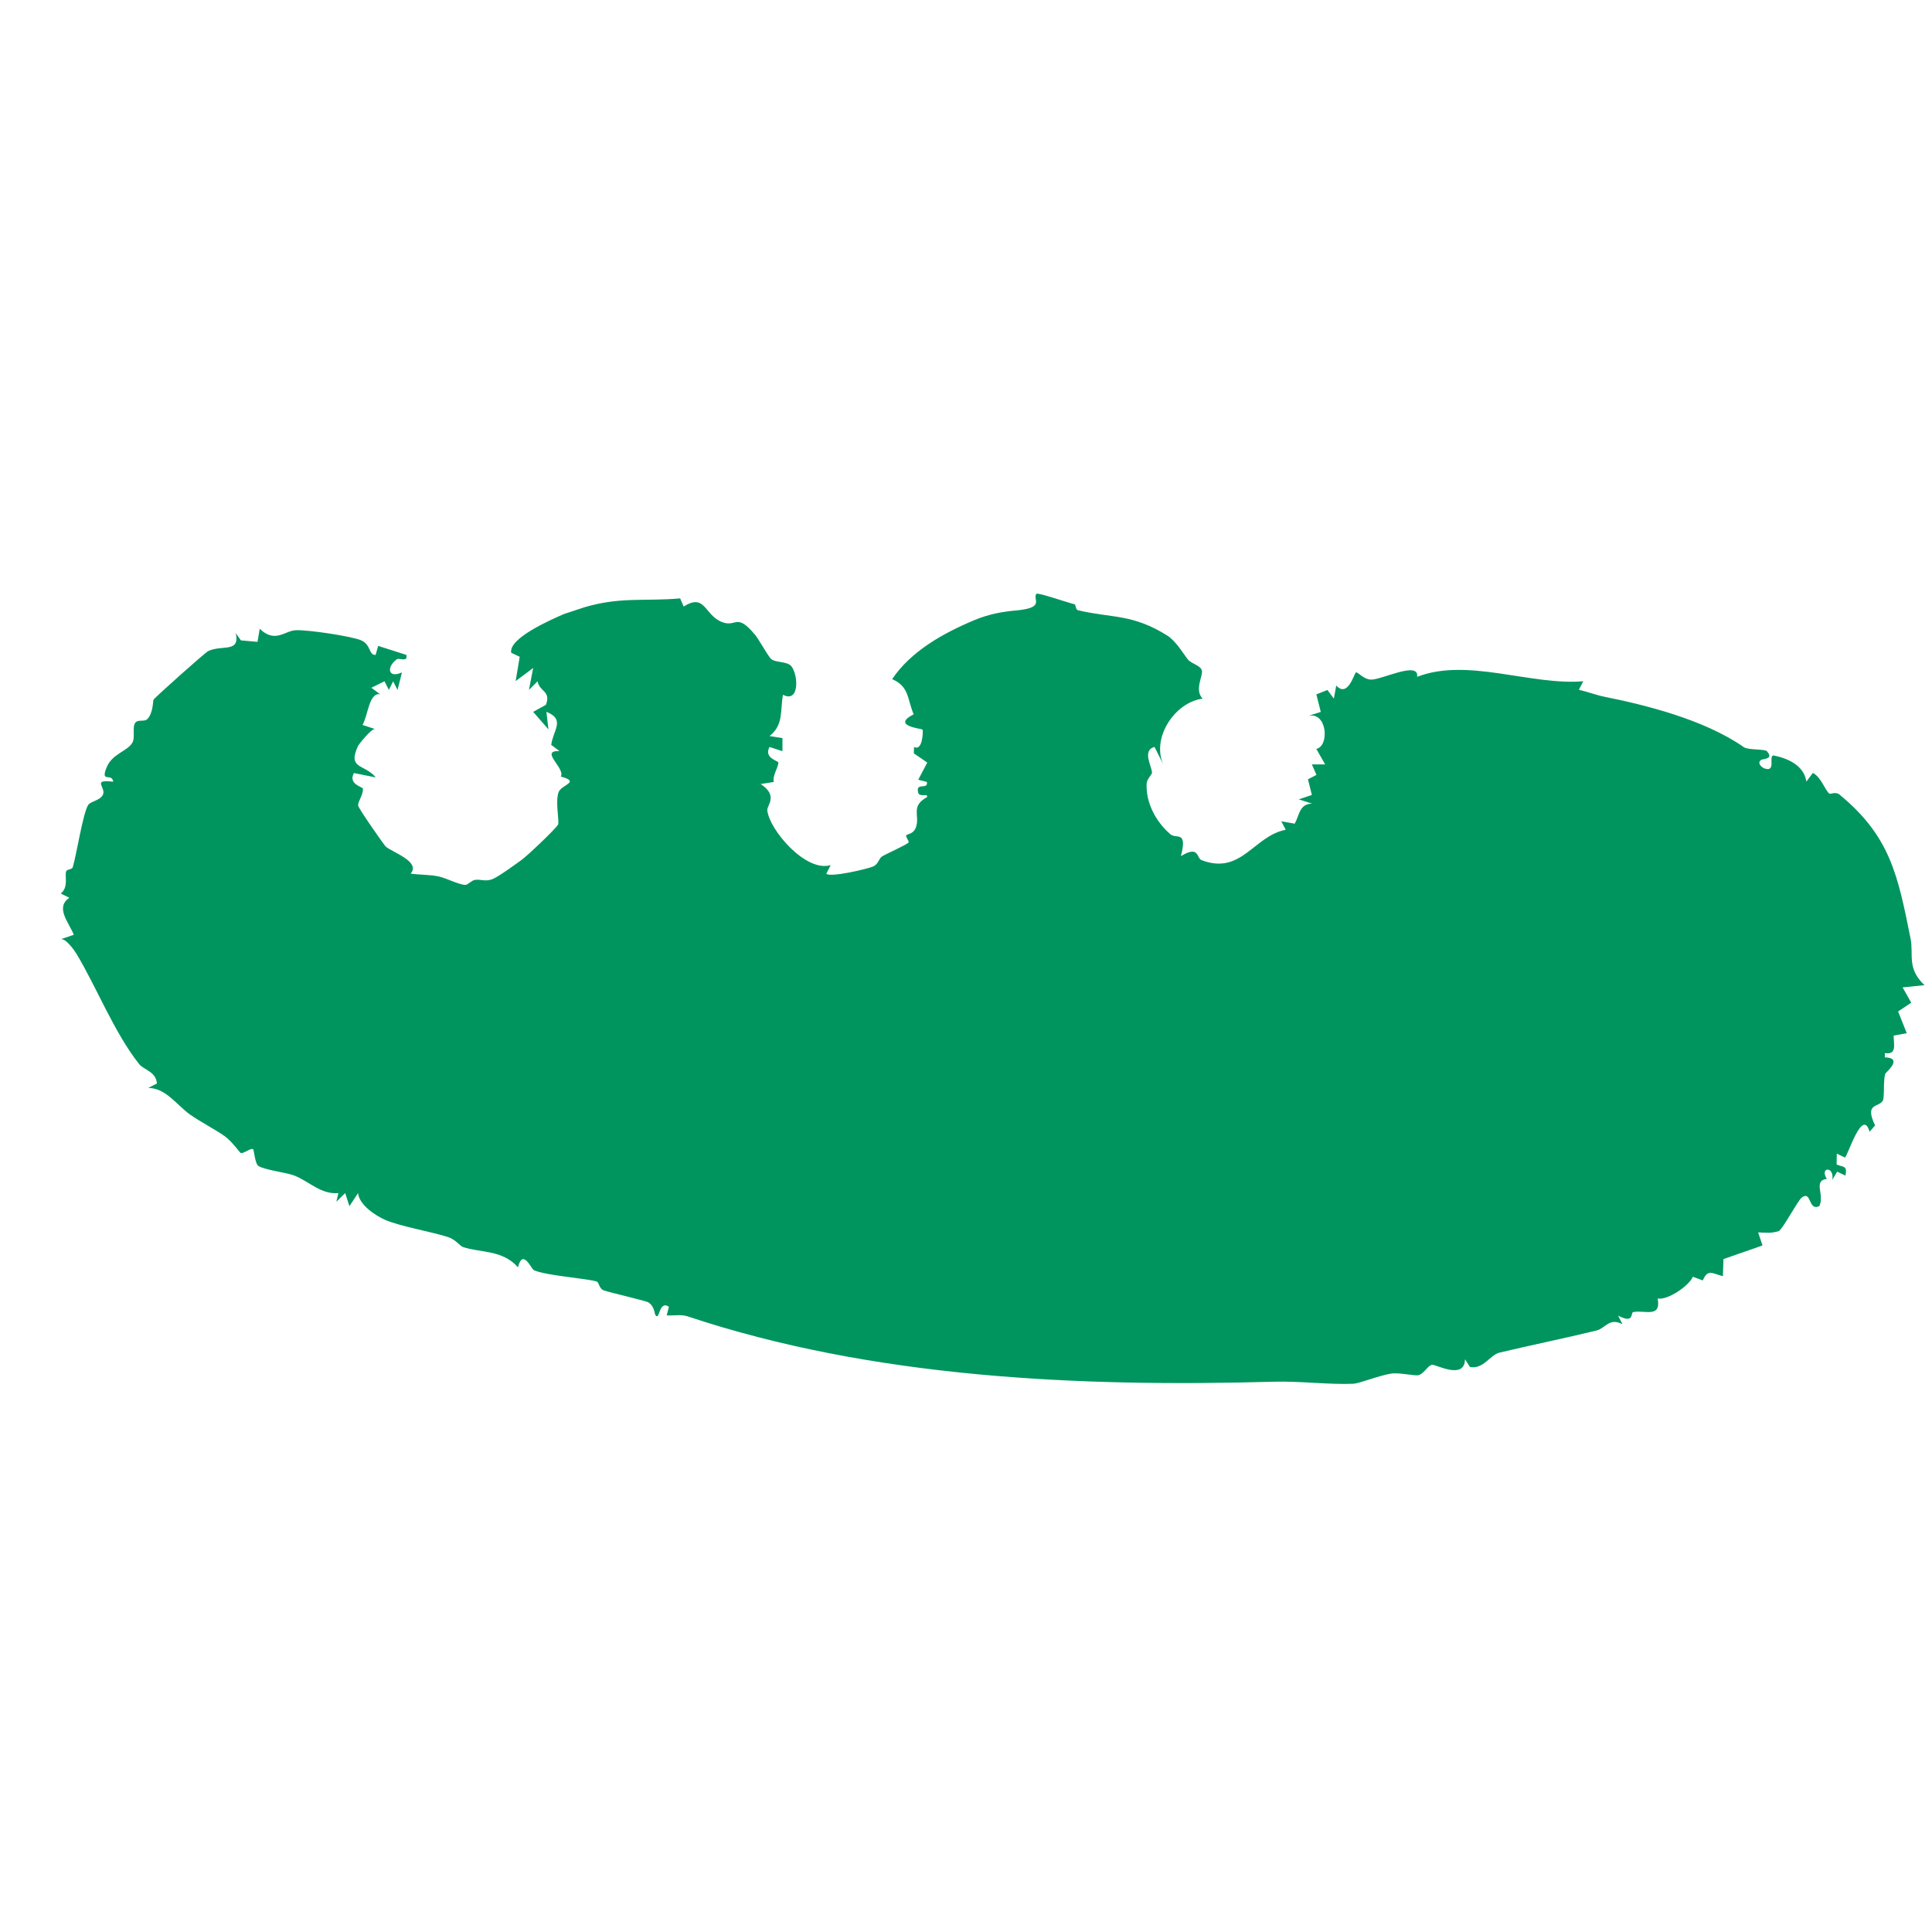 <?xml version="1.0" encoding="UTF-8"?><svg id="Layer_1" xmlns="http://www.w3.org/2000/svg" viewBox="0 0 512 512"><defs><style>.cls-1{fill:#00955f;}</style></defs><path class="cls-1" d="M506.44,265.76l-3.42,2.29,2.29,5.76-3.47.63c0,2.44.93,5.13-2.34,4.64v1.12c5.08.2.2,4,.1,4.39-.59,2.1-.1,6.35-.68,7.18-1.27,1.81-4.83.54-2,6.49l-1.46,1.66c-1.9-6.54-5.71,6.3-6.54,6.84l-2.15-1.03-.05,2.88c1.9.78,2.88.24,2.34,2.93l-2.2-1.03-1.27,2.15c.59-3.71-3.47-3.42-1.46-.24-3.76.49-.49,4.25-2,7.23-3.03,1.37-1.95-4.25-4.64-2.29-1.03.73-5.13,8.54-6.1,8.89-1.9.63-3.56.44-5.47.34l1.17,3.47-10.35,3.61-.15,4.54c-2.88-.78-4.05-1.95-5.32,1.12l-2.64-.98c-.98,2.39-6.69,6.3-9.33,5.76.98,5.32-3.47,2.98-6.49,3.61-.73.15.34,3.22-4,.93l1.17,2.29c-3.47-1.86-4.54,1.07-6.88,1.66-8.45,2.05-17.48,3.91-25.73,5.86-2.44.59-4.3,4.49-7.81,3.81l-1.32-2.05c-.1,5.57-7.67,1.37-8.69,1.46-1.07.1-2,2.15-3.52,2.73-.88.34-5.08-.73-7.37-.39-3.17.49-8.3,2.59-10.01,2.69-6.2.29-14.11-.73-20.95-.54-51.7,1.46-106.53-.98-155.5-17.33-1.61-.54-3.76-.15-5.52-.24l.59-2.29c-2.69-1.81-2.39,3.66-3.52,2.29-.34-.39-.2-2.25-1.86-3.42-.63-.44-9.86-2.54-11.77-3.17-1.42-.44-1.32-2.2-2-2.39-2.59-.83-13.08-1.51-16.6-2.98-.73-.29-2.98-5.96-4.25-.78-4.1-4.69-9.86-3.81-14.55-5.37-.93-.34-1.9-2-4.1-2.69-4.64-1.46-12.25-2.73-16.36-4.44-2.69-1.12-7.08-4.05-7.37-7.18l-2.29,3.47-1.12-3.47-2.34,2.29.54-2.29c-4.59.44-7.71-3.08-11.67-4.64-1.9-.78-7.81-1.46-9.52-2.54-.93-.59-1.17-4.3-1.42-4.44-.59-.44-2.54,1.27-3.27.98-.29-.1-2.25-2.98-4.25-4.44-2.49-1.76-6.54-3.86-9.23-5.76-3.47-2.49-6.35-6.98-11.03-7.03l2.29-1.17c-.2-3.17-3.56-3.66-4.69-5.13-6.59-8.3-11.33-20.46-16.6-29.2-.49-.83-2.88-4.25-4.2-3.91l3.47-1.17c-1.27-3.22-5.03-7.23-1.17-9.81l-2.29-1.12c2.1-1.66,1.03-4.54,1.42-5.86.2-.63,1.56-.44,1.76-1.12,1.03-3.42,2.69-14.35,4.1-16.5.59-.93,3.08-1.17,3.86-2.64,1.03-2.05-3.17-4.2,2.78-3.52-.39-2.44-3.37.39-1.86-3.56,1.46-3.91,5.52-4.39,6.93-6.79.73-1.17,0-3.95.63-5.08.68-1.22,2.44-.39,3.22-1.07,1.71-1.56,1.56-5.03,1.76-5.27.78-.93,13.67-12.5,14.55-12.89,3.71-1.66,8.4.54,7.23-4.69l1.37,1.9,4.39.39.59-3.47c4.05,3.91,6.64.54,9.47.39,3.08-.2,15.38,1.66,17.53,2.73,2.54,1.22,1.9,3.95,3.71,3.81l.68-2.39,7.47,2.39c.44,2.1-1.9.68-2.54,1.17-2.73,1.95-2.44,5.18,1.37,3.47l-1.17,4.64-1.17-2.29-1.12,2.29-1.17-2.29-3.47,1.71,2.29,1.71c-2.93-.44-3.17,5.57-4.64,8.15l3.27,1.07c-1.07,0-4.3,4.15-4.44,4.44-2.93,6.3,1.66,4.74,4.69,8.4l-5.81-1.17c-1.61,3.03,2.39,3.66,2.39,4.15.1,1.61-1.27,3.22-1.27,4.44,0,.68,6.79,10.35,7.27,10.84,1.46,1.46,9.47,4,6.64,7.23,2.39.34,5.27.24,7.57.78,1.95.44,5.32,2.2,6.93,2.2.73,0,1.61-1.17,2.54-1.32,1.56-.24,2.69.54,4.64-.2,1.46-.54,6.1-3.91,7.71-5.08,1.56-1.12,9.08-8.25,9.67-9.37.44-.83-.78-5.96.15-8.59.73-2,5.96-2.69.59-4.15,1.32-2.15-5.81-6.98-.34-6.74l-2.2-1.66c.54-3.95,3.81-6.74-1.27-8.74l.54,4.64-4.05-4.64,3.37-1.86c1.46-3.71-1.76-3.47-2.2-6.25l-2.29,2.29,1.12-5.81-4.64,3.47,1.07-6.44-2.25-1.07c-.73-3.86,10.5-8.74,13.96-10.25.29-.1,5.18-1.71,5.47-1.81,9.62-2.83,15.87-1.51,25.34-2.34l.93,2.15c5.76-3.61,5.42,2.2,10.11,4.1,3.95,1.56,3.76-2.64,8.79,3.37.98,1.17,2.88,4.69,4.1,6.25,1.07,1.32,4.49.63,5.61,2.2,1.81,2.44,2.05,9.72-2.29,7.47-.78,4.15.24,7.96-3.56,10.94l3.42.54v3.47l-3.42-1.12c-1.61,2.93,2.34,3.71,2.34,4.1,0,1.37-1.61,3.42-1.22,5.18l-3.47.54c4.78,3.17,1.61,5.61,1.76,6.98.49,5.08,10.2,16.55,16.8,14.5l-1.17,2.29c.98,1.07,10.99-1.27,12.5-1.95,1.37-.68,1.42-2.1,2.29-2.64,1.42-.83,6.54-3.08,7.03-3.71.2-.29-.88-1.51-.63-1.86.29-.44,2.1-.24,2.69-2.54.78-2.93-1.46-5.22,2.78-7.57.54-1.17-1.95.1-2.29-1.17-.83-2.98,2.69-.63,2.29-2.88l-2.29-.59,2.39-4.54-3.56-2.44.05-1.71c2.34,1.27,2.44-4.39,2.25-4.59-.34-.29-8.4-.98-2.34-4.05-1.76-4.1-1.12-7.32-5.71-9.33,4.98-7.37,13.43-12.11,21.63-15.57,4.05-1.71,7.86-2.34,11.38-2.64,7.67-.73,4.15-2.93,5.22-4.39.29-.44,8.01,2.25,10.16,2.78.24.05.24,1.42.83,1.56,9.03,2.15,14.4.88,23.73,6.74,2.29,1.46,4.35,4.98,5.42,6.3.98,1.22,3.42,1.56,3.71,2.98.34,1.42-2.05,5.08.2,7.42-7.32.93-13.57,10.3-10.45,17.38l-2.29-4.59c-3.47.93-.59,5.37-.68,6.88-.05.49-1.37,1.61-1.42,2.93-.2,5.03,2.44,10.01,6.3,13.33,1.56,1.37,4.59-1.17,2.78,5.81,4.93-3.03,4.1.59,5.52,1.07,10.55,4,13.77-6.44,22.26-8.06l-1.17-2.25,3.56.63c1.27-2.34,1.22-5.22,4.59-5.32l-3.52-1.12,3.47-1.17-1.03-4.15,2.25-1.17-1.22-2.78h3.52l-2.34-4.1c3.61-.78,2.83-10.2-2.29-8.69l3.47-1.12-1.17-4.64,2.93-1.17,1.71,2.29.63-3.47c3.08,3.37,4.74-3.22,5.22-3.47.44-.24,2,1.86,4,1.9,2.73.1,12.84-5.08,12.21-.73,13.28-5.18,30.12,2.34,44.04,1.17l-1.17,2.25c2.34.54,4.59,1.42,6.98,1.9,10.2,2.05,26.17,5.91,36.76,13.33,1.12.78,5.52.44,6.1,1.07,1.95,2.15-1.17,2-1.56,2.29-1.27.98.49,2.15.98,2.29,3.12.98.88-3.42,2.34-3.47,3.81.78,8.06,2.64,8.69,6.93l1.71-2.29c2.15,1.03,3.17,4.44,4.35,5.47.29.24,1.66-.59,2.69.24,13.48,11.08,15.48,21.38,18.85,38.13.88,4.3-1.07,7.91,3.71,12.4l-5.81.59,2.29,4.05Z"/></svg>